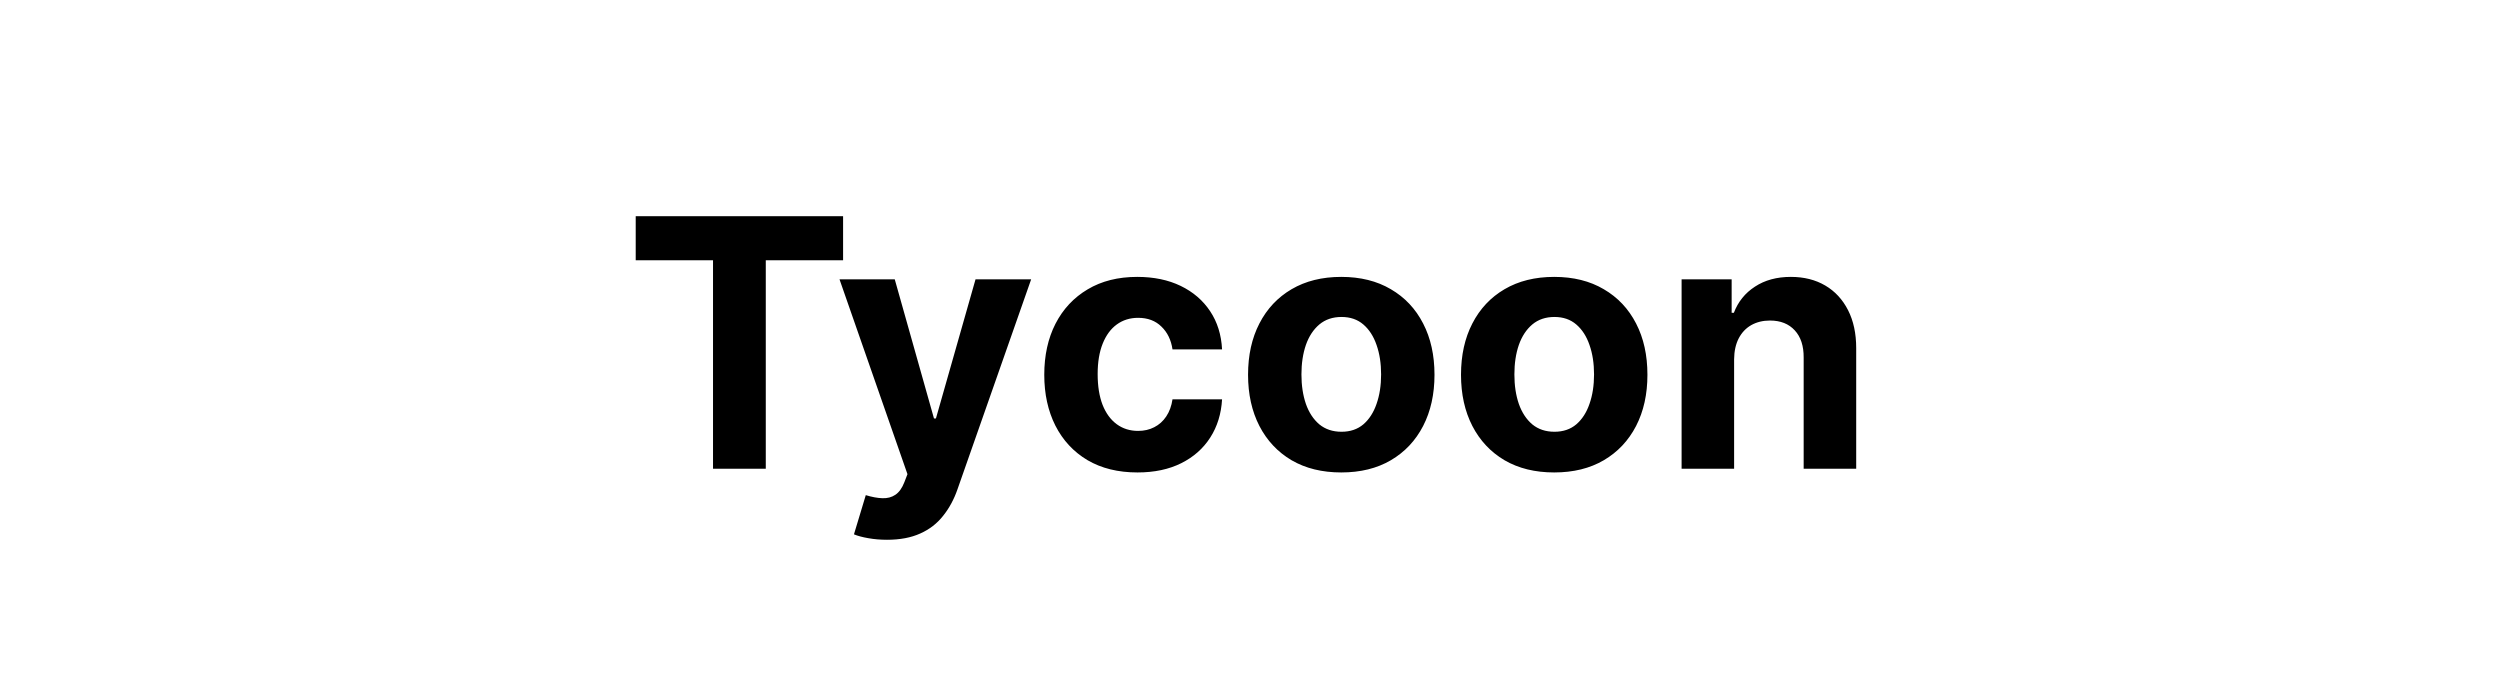 <svg width="144" height="40" viewBox="0 0 144 40" fill="none" xmlns="http://www.w3.org/2000/svg">
<path d="M36.617 14.99V12.454H48.562V14.99H44.109V27H41.07V14.99H36.617ZM51.091 31.091C50.707 31.091 50.347 31.06 50.011 30.999C49.68 30.942 49.405 30.868 49.188 30.778L49.869 28.52C50.224 28.629 50.544 28.688 50.828 28.697C51.117 28.707 51.365 28.641 51.574 28.499C51.787 28.357 51.96 28.115 52.092 27.774L52.27 27.312L48.356 16.091H51.538L53.797 24.102H53.91L56.19 16.091H59.394L55.153 28.179C54.95 28.766 54.673 29.277 54.322 29.713C53.977 30.153 53.539 30.492 53.008 30.729C52.478 30.97 51.839 31.091 51.091 31.091ZM65.519 27.213C64.402 27.213 63.441 26.976 62.636 26.503C61.836 26.025 61.22 25.362 60.789 24.514C60.363 23.667 60.15 22.691 60.15 21.588C60.15 20.471 60.365 19.491 60.796 18.648C61.232 17.8 61.85 17.14 62.65 16.666C63.45 16.188 64.402 15.949 65.505 15.949C66.457 15.949 67.29 16.122 68.005 16.467C68.72 16.813 69.286 17.298 69.702 17.923C70.119 18.548 70.349 19.282 70.391 20.125H67.536C67.456 19.581 67.243 19.142 66.897 18.811C66.556 18.475 66.109 18.307 65.555 18.307C65.086 18.307 64.676 18.435 64.326 18.69C63.98 18.941 63.711 19.308 63.516 19.791C63.322 20.274 63.225 20.859 63.225 21.546C63.225 22.241 63.32 22.833 63.509 23.321C63.703 23.809 63.976 24.18 64.326 24.436C64.676 24.692 65.086 24.82 65.555 24.82C65.9 24.82 66.21 24.749 66.485 24.607C66.764 24.465 66.994 24.259 67.174 23.989C67.359 23.714 67.479 23.385 67.536 23.001H70.391C70.344 23.835 70.117 24.569 69.71 25.203C69.307 25.833 68.751 26.325 68.04 26.68C67.33 27.035 66.49 27.213 65.519 27.213ZM77.257 27.213C76.154 27.213 75.2 26.979 74.395 26.51C73.595 26.037 72.977 25.378 72.541 24.535C72.106 23.688 71.888 22.706 71.888 21.588C71.888 20.461 72.106 19.476 72.541 18.634C72.977 17.786 73.595 17.128 74.395 16.659C75.2 16.186 76.154 15.949 77.257 15.949C78.361 15.949 79.312 16.186 80.113 16.659C80.918 17.128 81.538 17.786 81.973 18.634C82.409 19.476 82.627 20.461 82.627 21.588C82.627 22.706 82.409 23.688 81.973 24.535C81.538 25.378 80.918 26.037 80.113 26.51C79.312 26.979 78.361 27.213 77.257 27.213ZM77.272 24.869C77.774 24.869 78.193 24.727 78.529 24.443C78.865 24.154 79.118 23.761 79.289 23.264C79.464 22.767 79.552 22.201 79.552 21.567C79.552 20.932 79.464 20.366 79.289 19.869C79.118 19.372 78.865 18.979 78.529 18.69C78.193 18.401 77.774 18.257 77.272 18.257C76.765 18.257 76.339 18.401 75.993 18.69C75.652 18.979 75.394 19.372 75.219 19.869C75.049 20.366 74.963 20.932 74.963 21.567C74.963 22.201 75.049 22.767 75.219 23.264C75.394 23.761 75.652 24.154 75.993 24.443C76.339 24.727 76.765 24.869 77.272 24.869ZM89.523 27.213C88.42 27.213 87.466 26.979 86.661 26.51C85.861 26.037 85.243 25.378 84.807 24.535C84.372 23.688 84.154 22.706 84.154 21.588C84.154 20.461 84.372 19.476 84.807 18.634C85.243 17.786 85.861 17.128 86.661 16.659C87.466 16.186 88.42 15.949 89.523 15.949C90.626 15.949 91.578 16.186 92.378 16.659C93.183 17.128 93.803 17.786 94.239 18.634C94.675 19.476 94.892 20.461 94.892 21.588C94.892 22.706 94.675 23.688 94.239 24.535C93.803 25.378 93.183 26.037 92.378 26.51C91.578 26.979 90.626 27.213 89.523 27.213ZM89.537 24.869C90.039 24.869 90.458 24.727 90.794 24.443C91.131 24.154 91.384 23.761 91.554 23.264C91.73 22.767 91.817 22.201 91.817 21.567C91.817 20.932 91.73 20.366 91.554 19.869C91.384 19.372 91.131 18.979 90.794 18.69C90.458 18.401 90.039 18.257 89.537 18.257C89.031 18.257 88.605 18.401 88.259 18.69C87.918 18.979 87.66 19.372 87.485 19.869C87.314 20.366 87.229 20.932 87.229 21.567C87.229 22.201 87.314 22.767 87.485 23.264C87.66 23.761 87.918 24.154 88.259 24.443C88.605 24.727 89.031 24.869 89.537 24.869ZM99.885 20.693V27H96.86V16.091H99.743V18.016H99.871C100.113 17.381 100.517 16.879 101.086 16.51C101.654 16.136 102.343 15.949 103.152 15.949C103.91 15.949 104.57 16.115 105.134 16.446C105.697 16.777 106.135 17.251 106.448 17.866C106.76 18.477 106.917 19.206 106.917 20.054V27H103.891V20.594C103.896 19.926 103.725 19.405 103.38 19.031C103.034 18.652 102.558 18.463 101.952 18.463C101.545 18.463 101.185 18.551 100.873 18.726C100.565 18.901 100.323 19.157 100.148 19.493C99.978 19.824 99.89 20.224 99.885 20.693Z" fill="black"/>
</svg>
